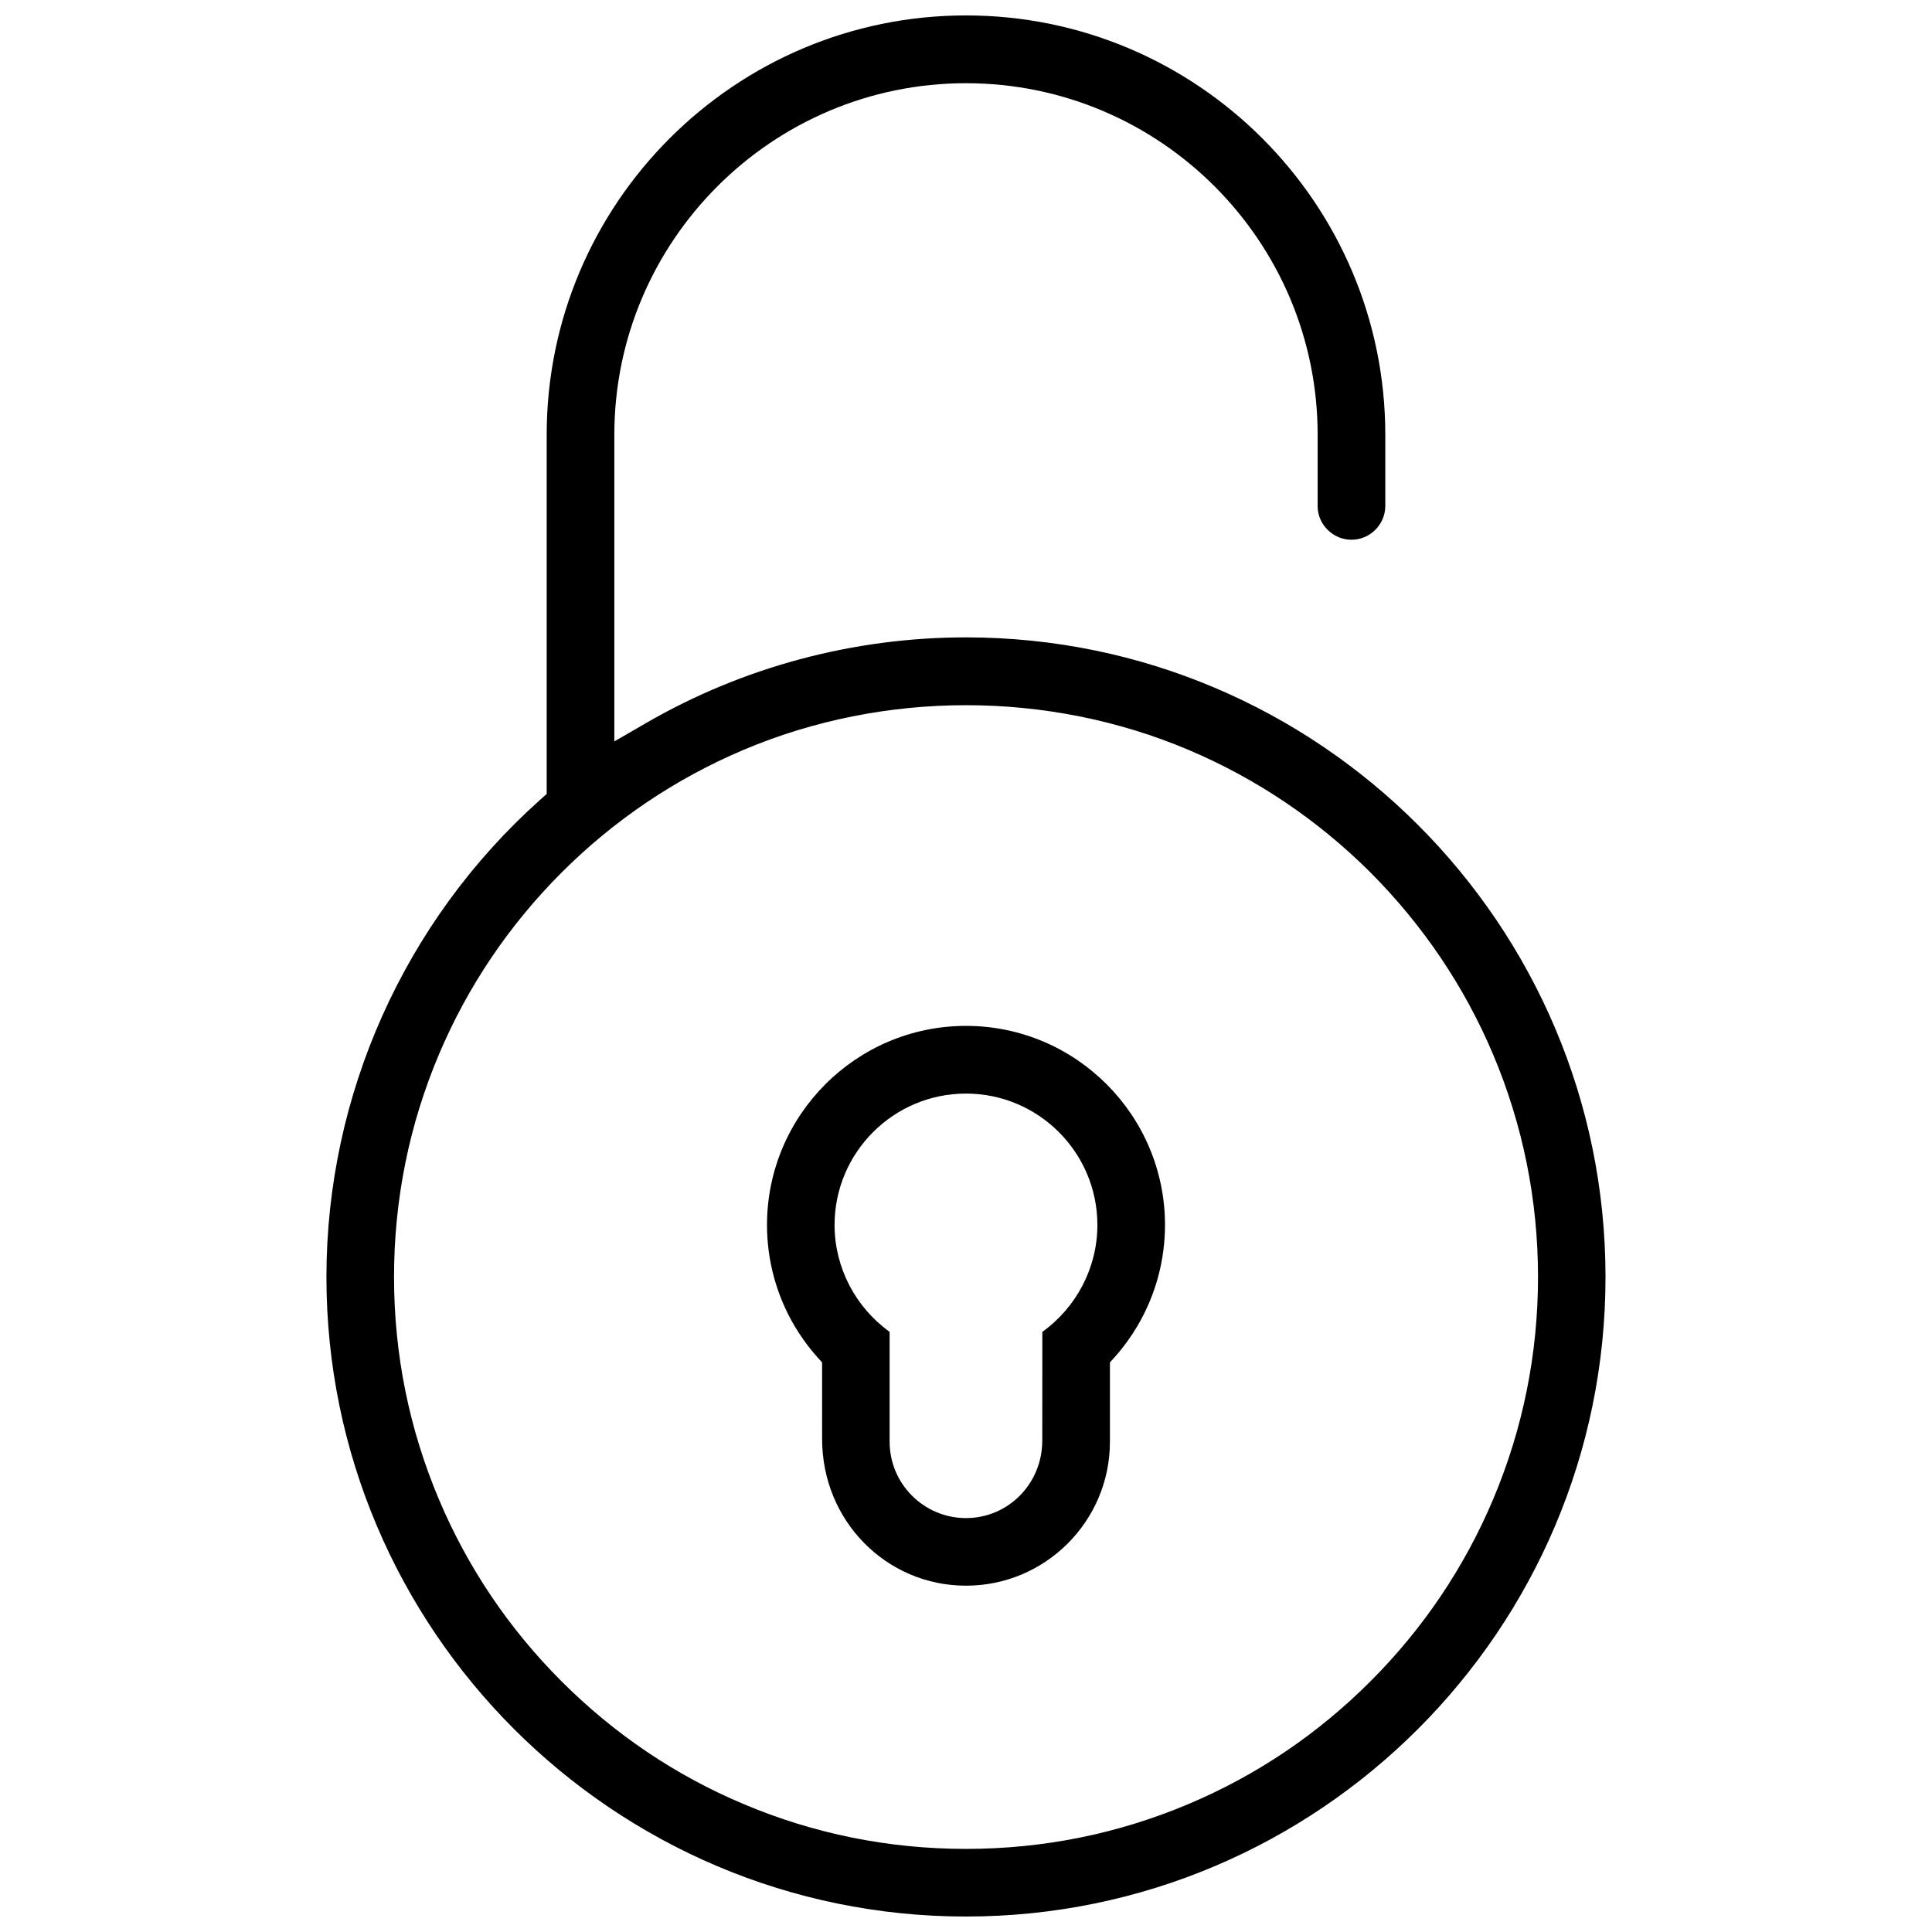 <?xml version="1.0" encoding="UTF-8"?>
<!-- Uploaded to: SVG Repo, www.svgrepo.com, Generator: SVG Repo Mixer Tools -->
<svg width="800px" height="800px" version="1.1" viewBox="144 144 512 512" xmlns="http://www.w3.org/2000/svg">
 <defs>
  <clipPath id="a">
   <path d="m230 148.09h340v503.81h-340z"/>
  </clipPath>
 </defs>
 <path d="m400 415.87c-29.082 0-52.738 23.676-52.738 52.766 0 9.41 2.519 18.648 7.297 26.754 1.699 2.859 3.676 5.598 5.887 8.086l1.414 1.582 0.008 20.266c-0.016 21.785 17.09 38.898 38.129 38.898 21.047 0 38.145-17.113 38.145-38.145v-21.016l1.414-1.582c2.215-2.492 4.184-5.227 5.875-8.086 4.781-8.102 7.305-17.344 7.305-26.754 0-29.094-23.66-52.77-52.734-52.77zm20.23 81.086-0.016 28.75c0.016 11.531-9.062 20.602-20.219 20.602s-20.234-9.07-20.234-20.234v-29.121c-9.07-6.519-14.59-17.066-14.59-28.32 0-19.219 15.621-34.824 34.824-34.824s34.824 15.605 34.824 34.824c0.004 11.258-5.516 21.805-14.59 28.324z"/>
 <g clip-path="url(#a)">
  <path d="m400 312.91c-29.797 0-59.094 7.84-84.738 22.68l-8.457 4.891v-81.258c0-51.383 41.812-93.172 93.195-93.172 51.383 0 93.188 41.789 93.188 93.172v19.082c0.094 4.781 4.121 8.734 8.965 8.734 4.859 0 8.887-3.953 8.965-8.84v-18.973c-0.004-61.293-49.848-111.14-111.12-111.14-61.27 0-111.12 49.844-111.12 111.13v95.188l-1.875 1.676c-35.898 32.148-56.496 78.199-56.496 126.34 0 93.434 76.027 169.48 169.49 169.48 93.465 0 169.48-76.043 169.48-169.48-0.004-93.465-76.016-169.51-169.48-169.51zm107.18 276.66c-13.945 13.961-30.164 24.906-48.188 32.504-18.68 7.902-38.531 11.902-58.992 11.902-20.457 0-40.312-3.996-58.992-11.902-18.027-7.594-34.242-18.543-48.188-32.504-13.93-13.93-24.863-30.137-32.488-48.188-7.894-18.664-11.91-38.516-11.91-58.965 0-20.465 4.012-40.328 11.91-59.008 7.617-18.004 18.551-34.211 32.488-48.168 13.922-13.914 30.129-24.848 48.18-32.504 37.332-15.805 80.68-15.805 118 0 18.051 7.656 34.254 18.59 48.188 32.473 13.93 13.992 24.875 30.195 32.488 48.199 7.887 18.68 11.914 38.547 11.914 59.008 0 20.449-4.027 40.297-11.914 58.965-7.633 18.051-18.562 34.258-32.492 48.188z"/>
 </g>
</svg>